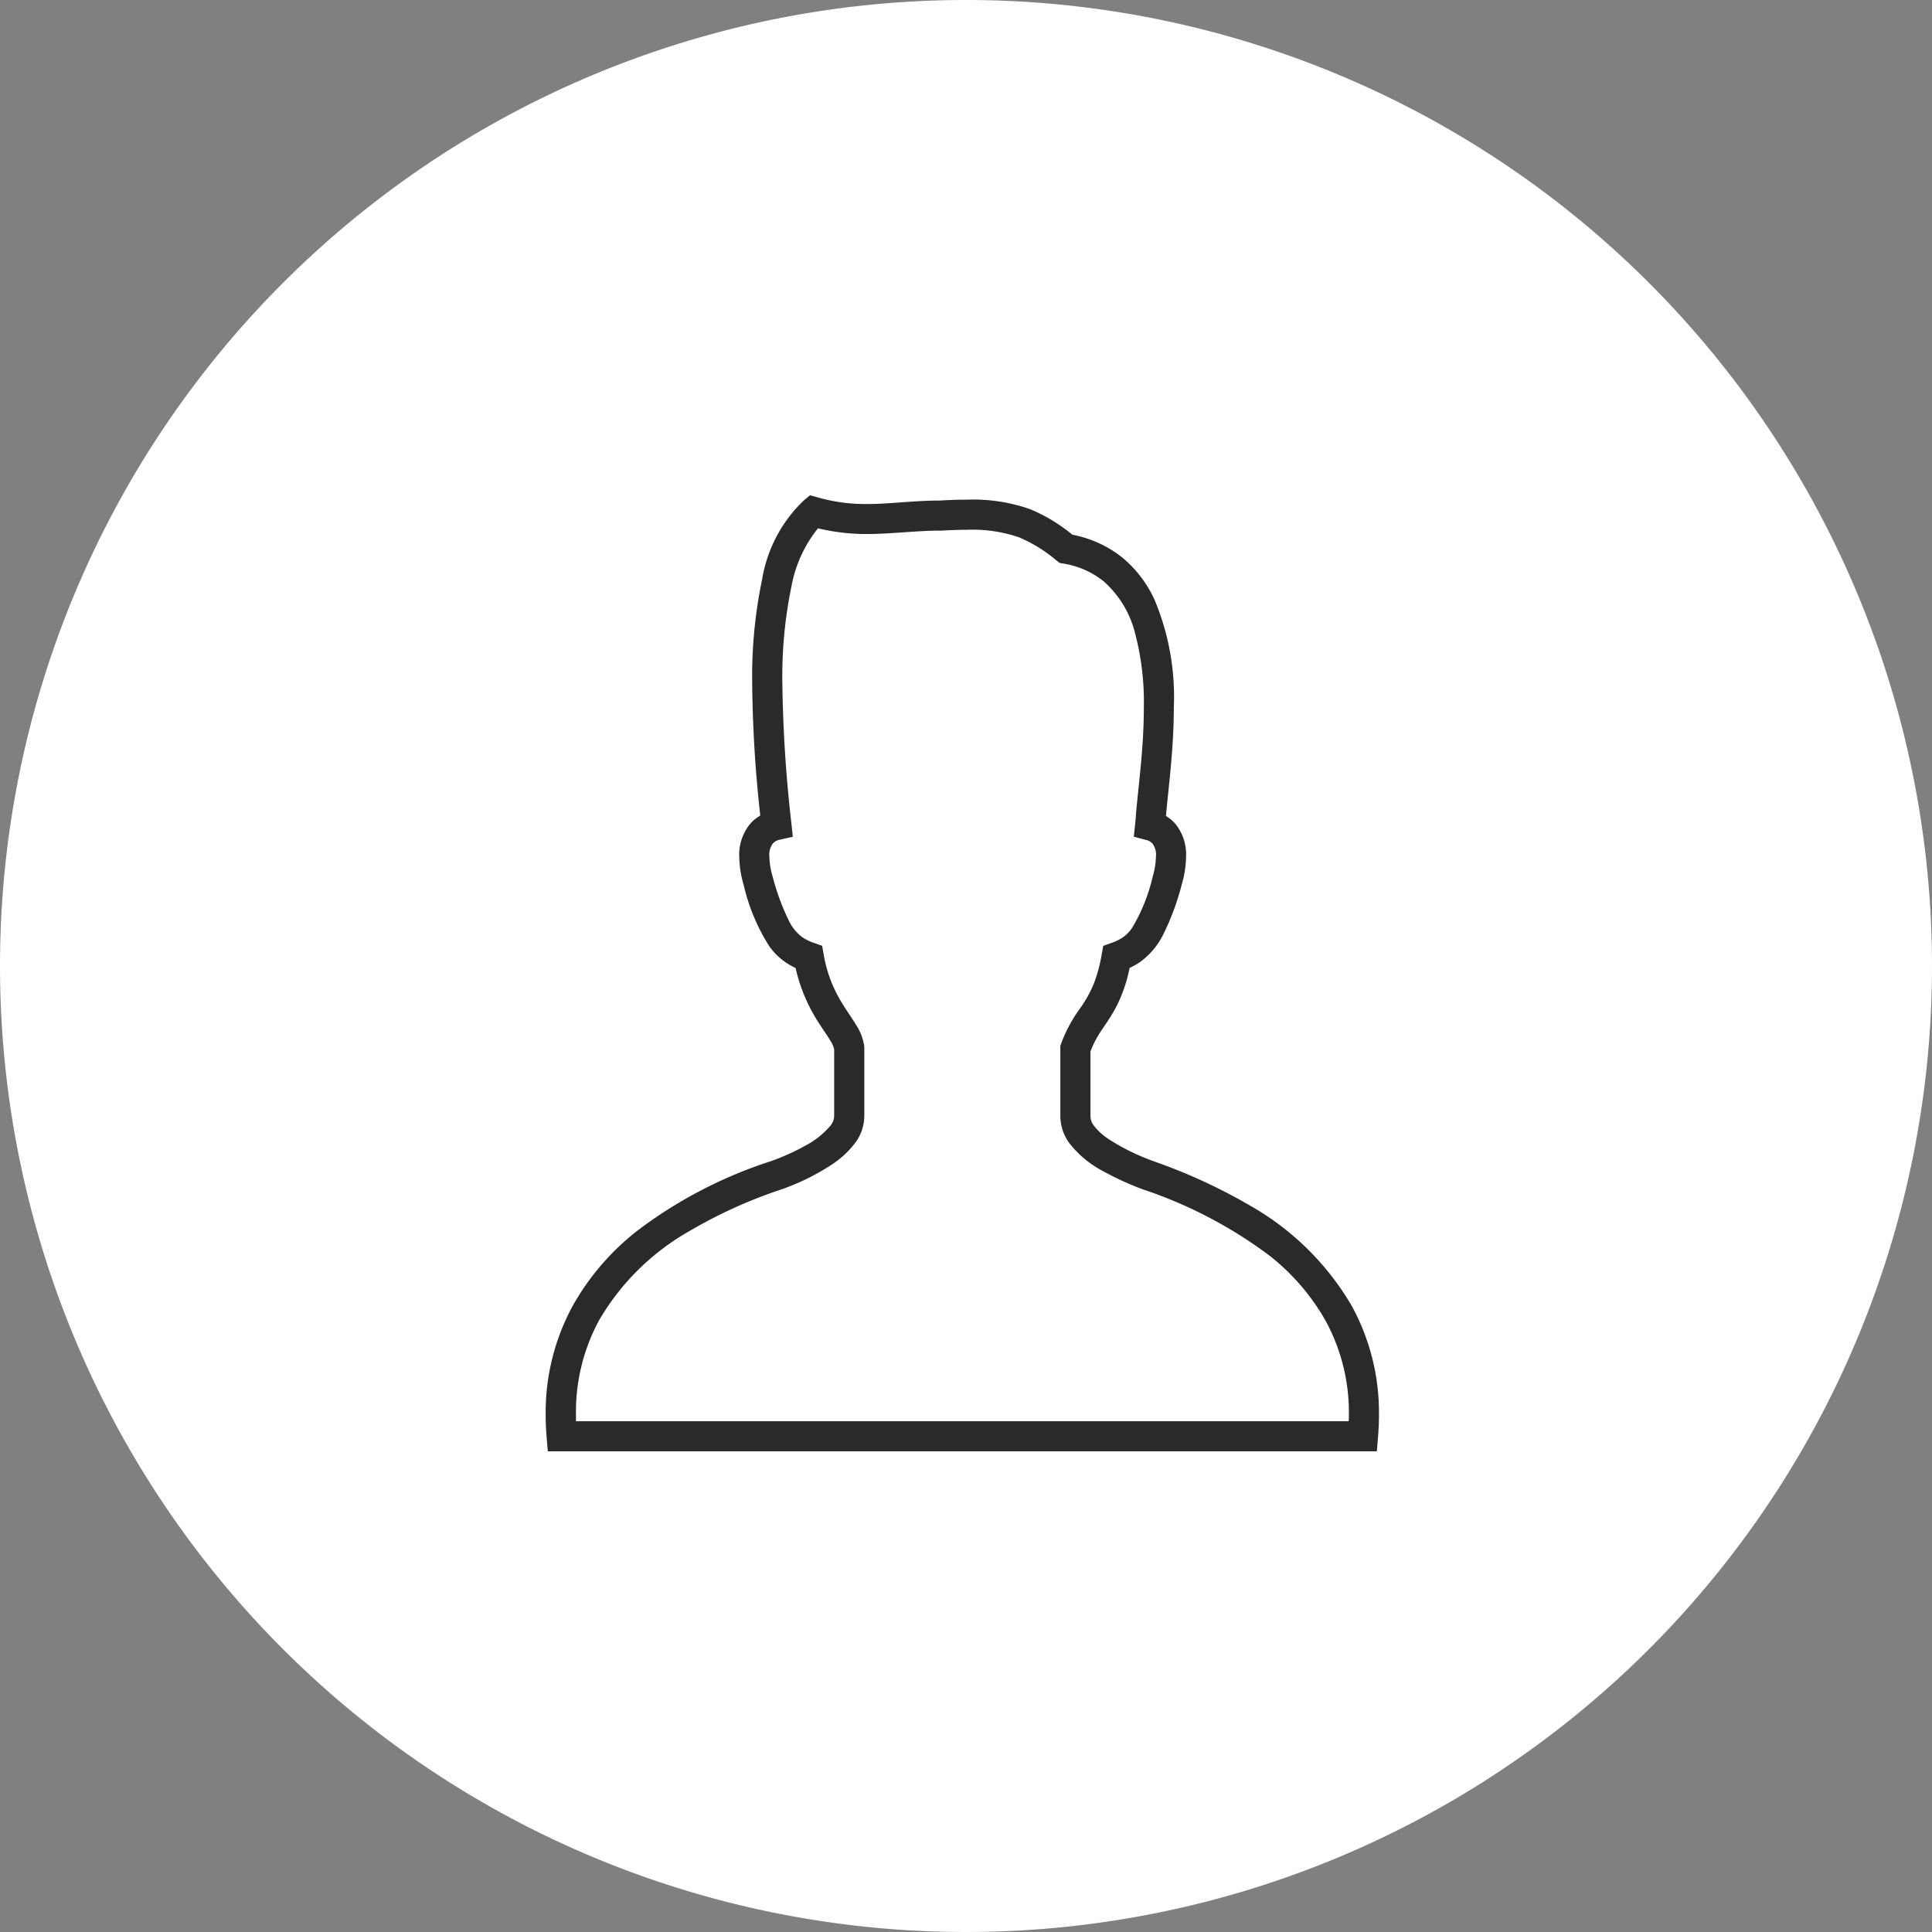 <svg xmlns="http://www.w3.org/2000/svg" width="114" height="114" viewBox="0 0 114 114"><rect x="0" y="0" width="114" height="114" fill="#808080" stroke="none"/><g transform="translate(-60 -1168)"><g transform="translate(6 -1411)"><g transform="translate(-66 159.336)"><g transform="translate(120 2419.664)"><path d="M57,0A57,57,0,1,1,0,57,57,57,0,0,1,57,0Z" fill="#fff"/></g></g></g><g transform="translate(59.26 1197)"><path d="M80.668,47.945a16.466,16.466,0,0,0-6.058-5.976,33.162,33.162,0,0,0-5.679-2.621,12.629,12.629,0,0,1-2.7-1.323,3.3,3.3,0,0,1-.767-.7.748.748,0,0,1-.183-.439V33.078a5.666,5.666,0,0,1,.452-.912c.281-.461.654-.926,1.029-1.627a8.951,8.951,0,0,0,.8-2.281,4.106,4.106,0,0,0,.56-.326,4.611,4.611,0,0,0,1.428-1.695,15.39,15.39,0,0,0,1.1-2.939l0,.008,0-.009a6.444,6.444,0,0,0,.276-1.754,3.066,3.066,0,0,0-.692-2.063,2.516,2.516,0,0,0-.481-.42c.055-.648.154-1.507.248-2.5.109-1.15.207-2.465.207-3.826a15.343,15.343,0,0,0-1.145-6.393,7.235,7.235,0,0,0-1.972-2.591,6.961,6.961,0,0,0-2.98-1.376A10.006,10.006,0,0,0,61.595.868,10.288,10.288,0,0,0,57.8.283c-.5,0-1.034.018-1.622.054-1.644.007-2.989.207-4.289.2A10,10,0,0,1,49.047.158L48.492,0,48.05.371a8.641,8.641,0,0,0-2.539,4.792,28.477,28.477,0,0,0-.586,6.226,75.954,75.954,0,0,0,.463,7.631,2.525,2.525,0,0,0-.476.389,3.036,3.036,0,0,0-.755,2.132,6.442,6.442,0,0,0,.276,1.752v0a11.9,11.9,0,0,0,1.512,3.621,4.01,4.01,0,0,0,1.567,1.338A10.093,10.093,0,0,0,48.9,31.495c.274.427.515.767.665,1.021a1.321,1.321,0,0,1,.194.436v3.933a.769.769,0,0,1-.2.442,4.794,4.794,0,0,1-1.414,1.109,12.834,12.834,0,0,1-2.016.9A26.868,26.868,0,0,0,38.2,43.483a15.048,15.048,0,0,0-3.827,4.451,13.368,13.368,0,0,0-1.634,6.548q0,.662.057,1.357l.083,1H82.166l.083-1q.058-.693.057-1.355A13.3,13.3,0,0,0,80.668,47.945Zm-.544,6.716h-45.2c0-.059-.008-.121-.008-.178a11.177,11.177,0,0,1,1.364-5.5A14.3,14.3,0,0,1,41.55,43.8a28.454,28.454,0,0,1,5.308-2.408,13.534,13.534,0,0,0,3.132-1.543A5.748,5.748,0,0,0,51.3,38.642a2.906,2.906,0,0,0,.641-1.757V32.8l-.006-.056a3.288,3.288,0,0,0-.493-1.343c-.334-.558-.71-1.043-1.054-1.672a7.728,7.728,0,0,1-.851-2.448l-.11-.622-.595-.212a2.642,2.642,0,0,1-.631-.306,2.439,2.439,0,0,1-.749-.929,13.38,13.38,0,0,1-.924-2.516h0a4.308,4.308,0,0,1-.193-1.158c.009-.466.112-.575.168-.646a.551.551,0,0,1,.287-.146l.946-.212-.1-.964a79.232,79.232,0,0,1-.532-8.185,26.41,26.41,0,0,1,.53-5.737A7.508,7.508,0,0,1,49.08,2.4a12.44,12.44,0,0,0,2.8.312c1.534,0,2.873-.209,4.348-.206h.035l.037,0c.553-.034,1.047-.05,1.491-.05a8.15,8.15,0,0,1,3.015.438,8.471,8.471,0,0,1,2.157,1.342l.213.166.266.047a4.85,4.85,0,0,1,2.273.99,5.823,5.823,0,0,1,1.816,3.023,15.889,15.889,0,0,1,.5,4.272c0,1.256-.091,2.505-.2,3.621s-.225,2.092-.278,2.854h0c-.01.135-.022.252-.035.383l-.1.927.9.237a.511.511,0,0,1,.264.148.92.92,0,0,1,.159.637A4.322,4.322,0,0,1,68.56,22.7v0a10.073,10.073,0,0,1-1.191,2.955,1.97,1.97,0,0,1-.482.491,2.643,2.643,0,0,1-.631.306l-.595.212-.11.622a8.522,8.522,0,0,1-.45,1.677,7.3,7.3,0,0,1-.858,1.512,8.551,8.551,0,0,0-1.07,2.017l-.065.178v4.215a2.91,2.91,0,0,0,.606,1.729,6.421,6.421,0,0,0,2.027,1.667,17.189,17.189,0,0,0,2.428,1.1,26.186,26.186,0,0,1,7.308,3.824A12.865,12.865,0,0,1,78.765,49a11.107,11.107,0,0,1,1.367,5.486C80.131,54.541,80.125,54.6,80.124,54.66Z" transform="translate(0)" fill="#2a2a2a"/><path d="M82.35,57.036H32.7l-.1-1.18c-.039-.462-.058-.924-.058-1.374A13.56,13.56,0,0,1,34.2,47.837a15.249,15.249,0,0,1,3.877-4.51,27.309,27.309,0,0,1,7.992-4.175,12.59,12.59,0,0,0,1.984-.889A4.632,4.632,0,0,0,49.4,37.209a.613.613,0,0,0,.16-.322V32.97a1.3,1.3,0,0,0-.166-.35c-.083-.141-.2-.312-.329-.509-.1-.151-.214-.321-.333-.507a10.273,10.273,0,0,1-1.4-3.209,4.233,4.233,0,0,1-.5-.3,4.316,4.316,0,0,1-1.058-1.061,11.947,11.947,0,0,1-1.541-3.682l0-.006a6.62,6.62,0,0,1-.283-1.805,3.25,3.25,0,0,1,.81-2.271,2.586,2.586,0,0,1,.409-.35c-.213-2.089-.451-4.809-.452-7.532a28.3,28.3,0,0,1,.591-6.271,8.666,8.666,0,0,1,2.6-4.9l.525-.439.657.187A9.8,9.8,0,0,0,51.885.34h.033c.61,0,1.235-.045,1.9-.092.737-.053,1.5-.107,2.352-.112C56.761.1,57.294.083,57.8.083h.011a10.517,10.517,0,0,1,3.86.6,10.062,10.062,0,0,1,2.53,1.51A7.118,7.118,0,0,1,67.218,3.6,7.426,7.426,0,0,1,69.245,6.26a15.2,15.2,0,0,1,1.164,6.477c0,1.478-.119,2.9-.208,3.845-.043.453-.088.885-.127,1.267-.044.421-.082.791-.111,1.115a2.584,2.584,0,0,1,.422.385,3.254,3.254,0,0,1,.741,2.2,6.627,6.627,0,0,1-.283,1.807h0a15.462,15.462,0,0,1-1.111,2.977A4.825,4.825,0,0,1,68.242,28.1a4.184,4.184,0,0,1-.5.3,9.033,9.033,0,0,1-.8,2.238,12.017,12.017,0,0,1-.7,1.132c-.119.176-.232.342-.331.5a5.431,5.431,0,0,0-.423.846v3.77a.569.569,0,0,0,.145.322,3.146,3.146,0,0,0,.719.652A12.3,12.3,0,0,0,69,39.16l.117.044a32.942,32.942,0,0,1,5.6,2.593,16.6,16.6,0,0,1,6.129,6.05,13.489,13.489,0,0,1,1.664,6.637c0,.449-.02.91-.058,1.371Zm-49.286-.4H81.982l.068-.814c.038-.45.057-.9.057-1.338a13.094,13.094,0,0,0-1.614-6.443,16.21,16.21,0,0,0-5.986-5.9,32.587,32.587,0,0,0-5.529-2.561l-.116-.044a12.7,12.7,0,0,1-2.743-1.347,3.49,3.49,0,0,1-.814-.745.956.956,0,0,1-.221-.554V33.039L65.1,33a5.853,5.853,0,0,1,.468-.943c.1-.17.219-.34.341-.52a11.686,11.686,0,0,0,.681-1.1,8.758,8.758,0,0,0,.784-2.23l.021-.094.087-.042a3.888,3.888,0,0,0,.533-.31,4.434,4.434,0,0,0,1.365-1.624,15.092,15.092,0,0,0,1.079-2.9h0l0-.006a6.235,6.235,0,0,0,.267-1.7,2.86,2.86,0,0,0-.642-1.93,2.316,2.316,0,0,0-.444-.388l-.1-.066.01-.116c.03-.354.072-.763.121-1.236.039-.381.084-.813.127-1.264.088-.935.206-2.347.206-3.807a14.825,14.825,0,0,0-1.127-6.308,7.029,7.029,0,0,0-1.917-2.52,6.74,6.74,0,0,0-2.9-1.336l-.044-.009-.036-.028a9.8,9.8,0,0,0-2.467-1.482A10.139,10.139,0,0,0,57.807.483H57.8c-.5,0-1.022.017-1.61.053h-.011c-.842,0-1.6.058-2.33.111-.669.048-1.3.093-1.926.093h-.034A10.178,10.178,0,0,1,48.993.35L48.539.221l-.361.3a8.3,8.3,0,0,0-2.472,4.684,27.918,27.918,0,0,0-.581,6.181A76.031,76.031,0,0,0,45.587,19l.012.121-.1.067a2.3,2.3,0,0,0-.439.359,2.851,2.851,0,0,0-.7,1.993,6.236,6.236,0,0,0,.268,1.7v.005A11.6,11.6,0,0,0,46.11,26.8,3.81,3.81,0,0,0,47.6,28.076l.085.042.022.092a9.883,9.883,0,0,0,1.364,3.176c.117.183.23.352.33.5.135.2.252.377.34.527a1.528,1.528,0,0,1,.22.51l0,.027v3.933a.969.969,0,0,1-.239.562,4.95,4.95,0,0,1-1.476,1.163,13,13,0,0,1-2.047.918,26.534,26.534,0,0,0-7.875,4.11,14.852,14.852,0,0,0-3.777,4.391,13.165,13.165,0,0,0-1.609,6.451c0,.439.019.89.057,1.341ZM80.321,54.86H34.726l0-.2c0-.024,0-.049,0-.074s0-.072,0-.107A11.342,11.342,0,0,1,36.1,48.887a14.369,14.369,0,0,1,5.342-5.257A28.3,28.3,0,0,1,46.792,41.2a13.489,13.489,0,0,0,3.084-1.519,5.48,5.48,0,0,0,1.263-1.164,2.677,2.677,0,0,0,.6-1.635v-4.07l0-.046a3.084,3.084,0,0,0-.467-1.262c-.135-.225-.275-.435-.424-.659-.21-.315-.427-.641-.634-1.019a7.947,7.947,0,0,1-.873-2.509l-.09-.508-.485-.173a2.831,2.831,0,0,1-.677-.33,2.606,2.606,0,0,1-.811-1,13.748,13.748,0,0,1-.94-2.556l-.008-.028a4.475,4.475,0,0,1-.193-1.186,1.1,1.1,0,0,1,.205-.763l.013-.016a.738.738,0,0,1,.394-.209l.772-.173-.083-.787a80.455,80.455,0,0,1-.533-8.206,26.29,26.29,0,0,1,.535-5.782,7.7,7.7,0,0,1,1.493-3.334l.079-.09.116.027a12.2,12.2,0,0,0,2.748.307h.012c.755,0,1.474-.054,2.169-.1s1.406-.1,2.142-.1h.1c.543-.033,1.049-.05,1.5-.05a8.444,8.444,0,0,1,3.087.452A8.651,8.651,0,0,1,63.09,4.081l.174.135.217.038a5.075,5.075,0,0,1,2.364,1.032,6.035,6.035,0,0,1,1.883,3.123,15.942,15.942,0,0,1,.506,4.327c0,1.387-.113,2.742-.2,3.64-.042.44-.085.851-.126,1.248-.058.554-.109,1.041-.142,1.468l-.009.133c-.01.135-.022.251-.036.389l-.079.757.735.193a.7.7,0,0,1,.365.212l.007.008a1.106,1.106,0,0,1,.2.755,4.6,4.6,0,0,1-.2,1.212l0,.007a10.444,10.444,0,0,1-1.22,3.013,2.17,2.17,0,0,1-.529.537,2.831,2.831,0,0,1-.678.331l-.486.174-.09.508a8.8,8.8,0,0,1-.461,1.716,7.214,7.214,0,0,1-.842,1.5l-.036.054a8.356,8.356,0,0,0-1.047,1.972l-.053.146v4.18a2.725,2.725,0,0,0,.567,1.61,6.129,6.129,0,0,0,1.966,1.612,16.782,16.782,0,0,0,2.4,1.091A26.4,26.4,0,0,1,75.6,45.053,13.073,13.073,0,0,1,78.94,48.9a11.277,11.277,0,0,1,1.392,5.583c0,.037,0,.073,0,.109s0,.047,0,.07Zm-45.205-.4H79.931A10.881,10.881,0,0,0,78.589,49.1a12.676,12.676,0,0,0-3.237-3.73A26.048,26.048,0,0,0,68.1,41.573a17.173,17.173,0,0,1-2.457-1.118,6.681,6.681,0,0,1-2.089-1.721,3.121,3.121,0,0,1-.646-1.849v-4.25l.077-.211a8.711,8.711,0,0,1,1.092-2.061l.036-.053a6.9,6.9,0,0,0,.8-1.42,8.41,8.41,0,0,0,.439-1.637l.13-.737.7-.252a2.456,2.456,0,0,0,.584-.282,1.771,1.771,0,0,0,.434-.444,10.13,10.13,0,0,0,1.161-2.892l0-.007a4.086,4.086,0,0,0,.183-1.095c-.006-.363-.075-.459-.114-.51a.338.338,0,0,0-.16-.081l-1.067-.281.114-1.1c.012-.115.022-.214.031-.322l0-.054c.033-.466.088-1,.153-1.615.041-.4.084-.806.126-1.244.084-.89.2-2.232.2-3.6a15.552,15.552,0,0,0-.491-4.217A5.649,5.649,0,0,0,65.593,5.6a4.685,4.685,0,0,0-2.182-.949L63.1,4.593l-.253-.2a8.321,8.321,0,0,0-2.106-1.313A8.077,8.077,0,0,0,57.8,2.658c-.444,0-.941.017-1.479.05l-.084,0H56.2c-.721,0-1.4.049-2.113.1s-1.428.1-2.2.105h-.013a12.6,12.6,0,0,1-2.719-.29A7.525,7.525,0,0,0,47.826,5.7a25.9,25.9,0,0,0-.525,5.693,80.1,80.1,0,0,0,.531,8.164l.12,1.141-1.12.25a.384.384,0,0,0-.179.081l0,0c-.039.048-.11.137-.117.515a4.085,4.085,0,0,0,.186,1.1l.008.028a13.289,13.289,0,0,0,.9,2.45,2.241,2.241,0,0,0,.688.86,2.455,2.455,0,0,0,.582.281l.7.251.13.736a7.5,7.5,0,0,0,.83,2.387c.2.362.41.681.615.989.145.217.294.442.435.676a3.5,3.5,0,0,1,.521,1.424l.007.078v4.081a3.109,3.109,0,0,1-.682,1.878A5.866,5.866,0,0,1,50.1,40.013a13.891,13.891,0,0,1-3.18,1.568,27.925,27.925,0,0,0-5.272,2.391,13.977,13.977,0,0,0-5.2,5.108A10.946,10.946,0,0,0,35.116,54.46Z" transform="translate(0)" fill="#fff"/></g></g></svg>